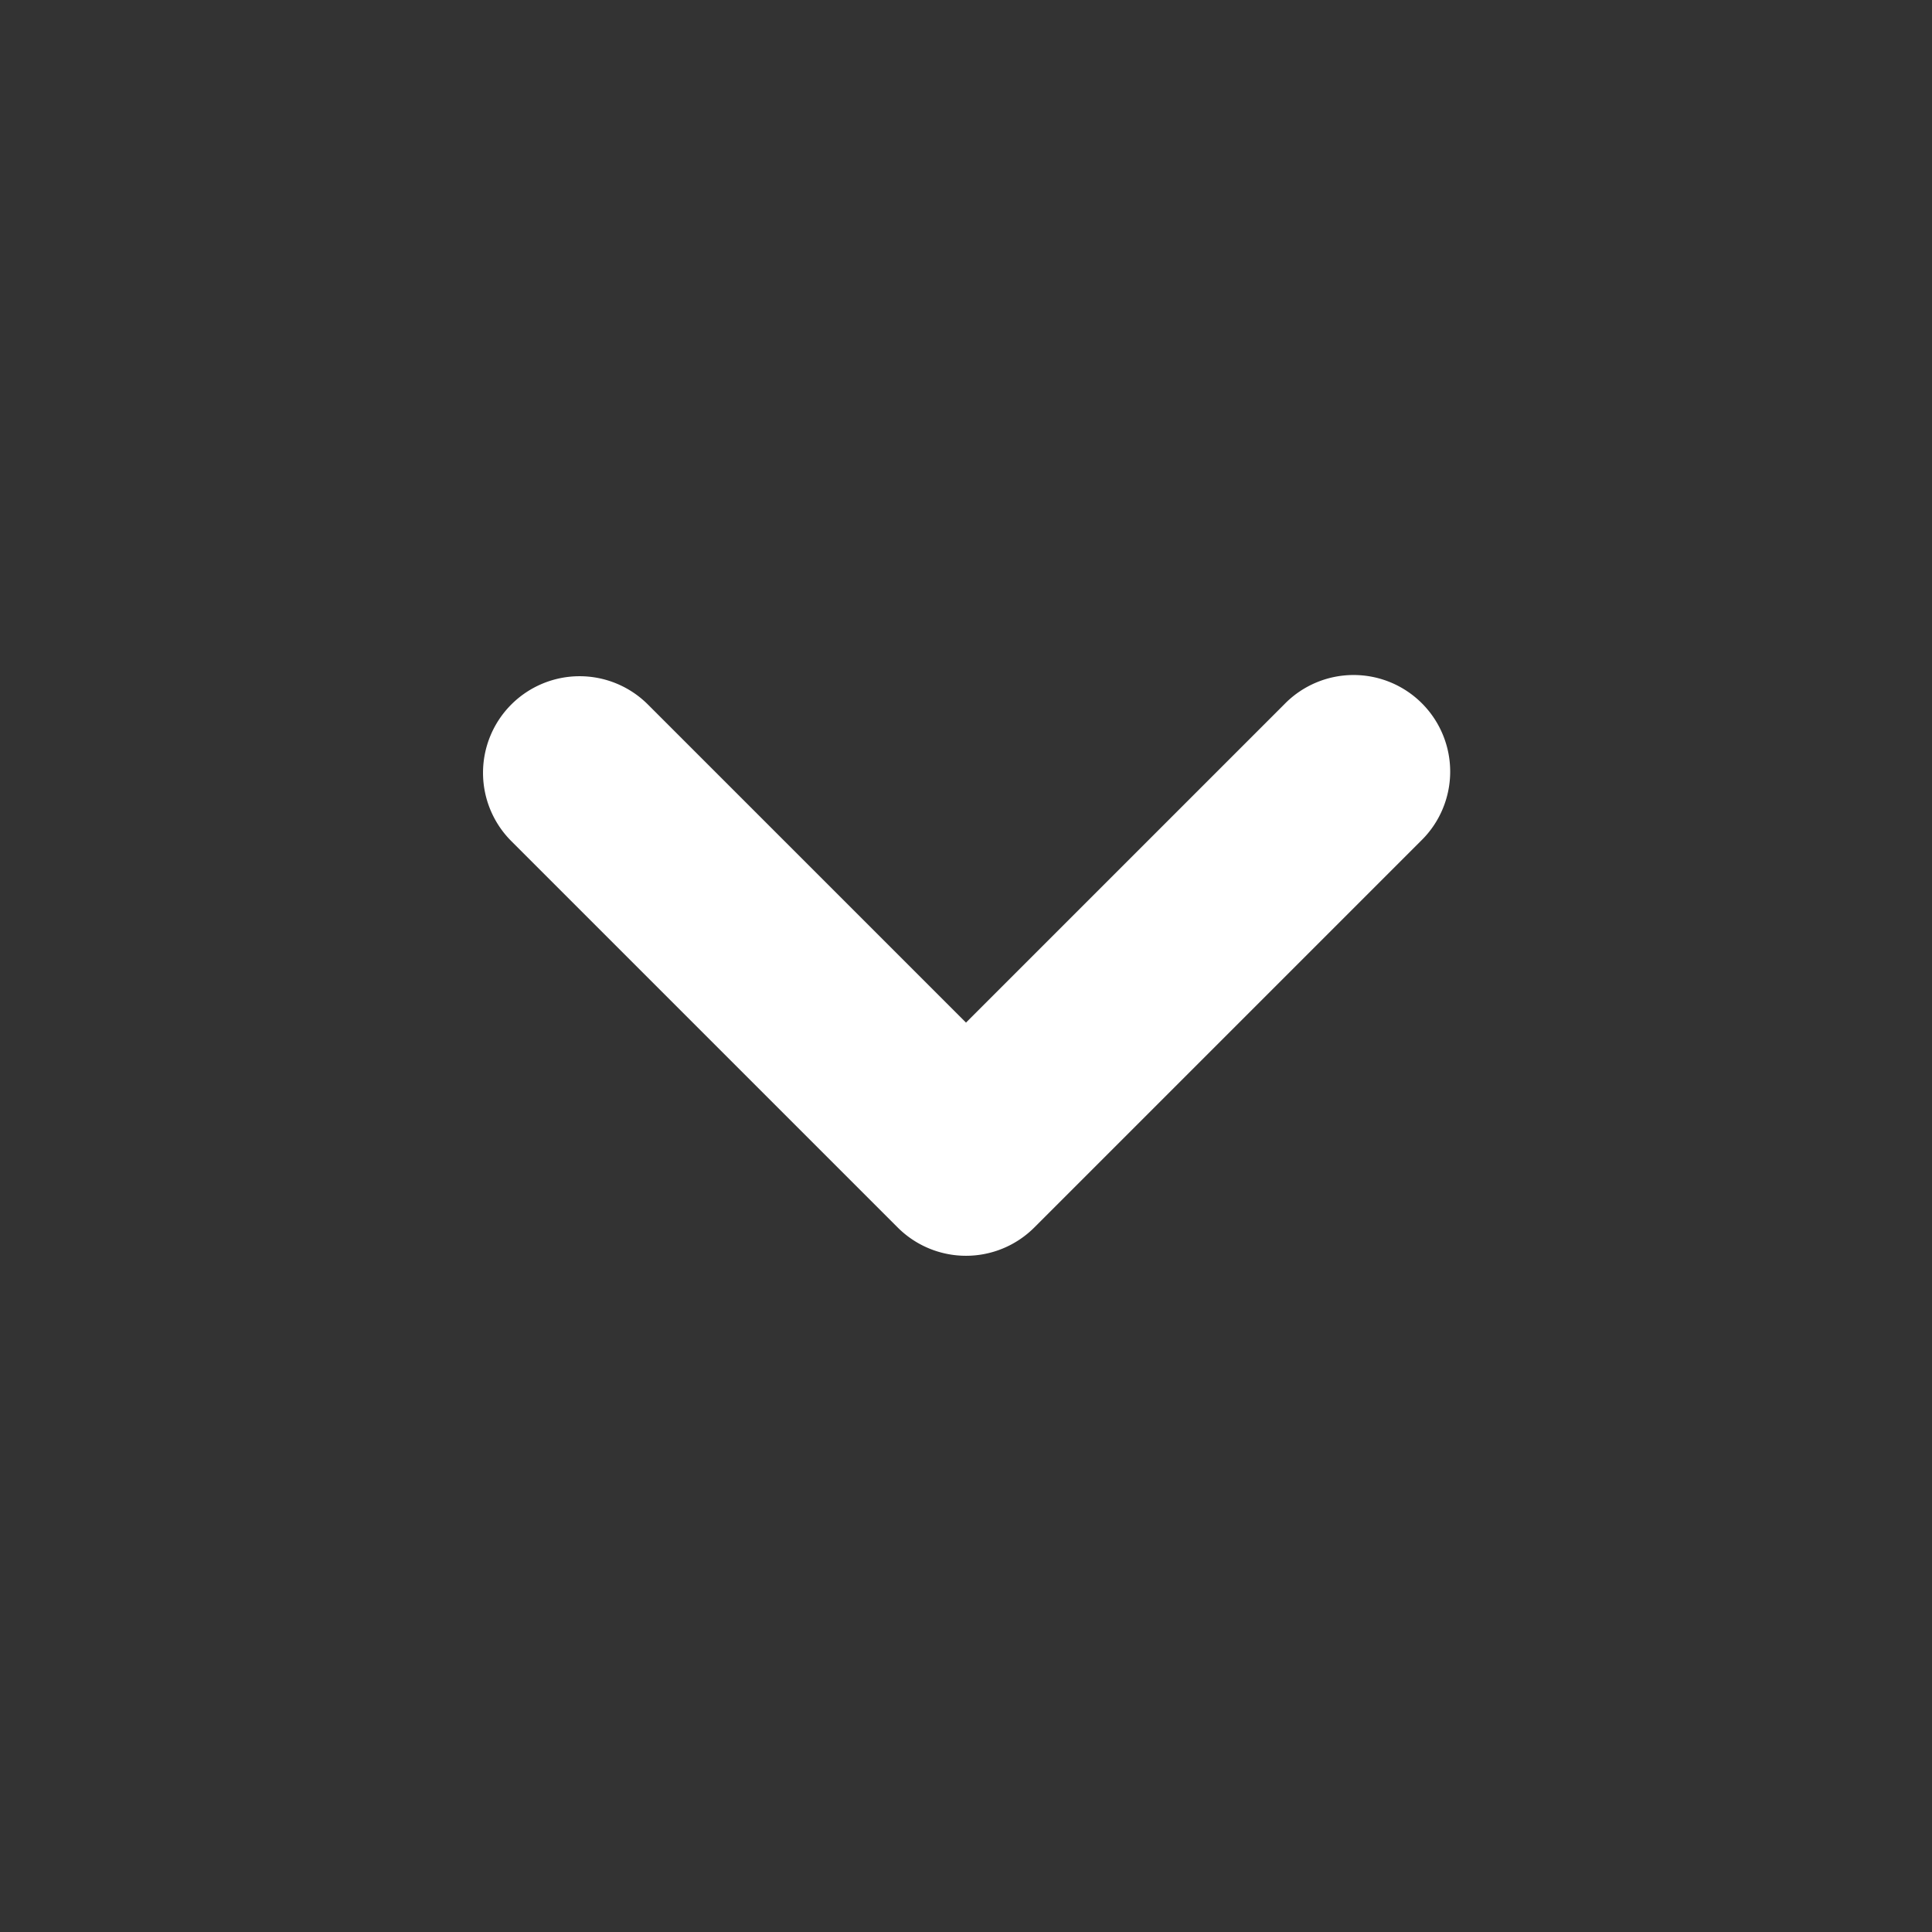<svg xmlns="http://www.w3.org/2000/svg" width="20" height="20" fill="none" class="arrow-icon"><rect width="100%" height="100%" fill="#333333" stroke="none"/><path fill="#fff" fill-rule="evenodd" d="M5.293 7.293a1 1 0 011.414 0L10 10.586l3.293-3.293a1 1 0 111.414 1.414l-4 4a1 1 0 01-1.414 0l-4-4a1 1 0 010-1.414z" clip-rule="evenodd"></path></svg>